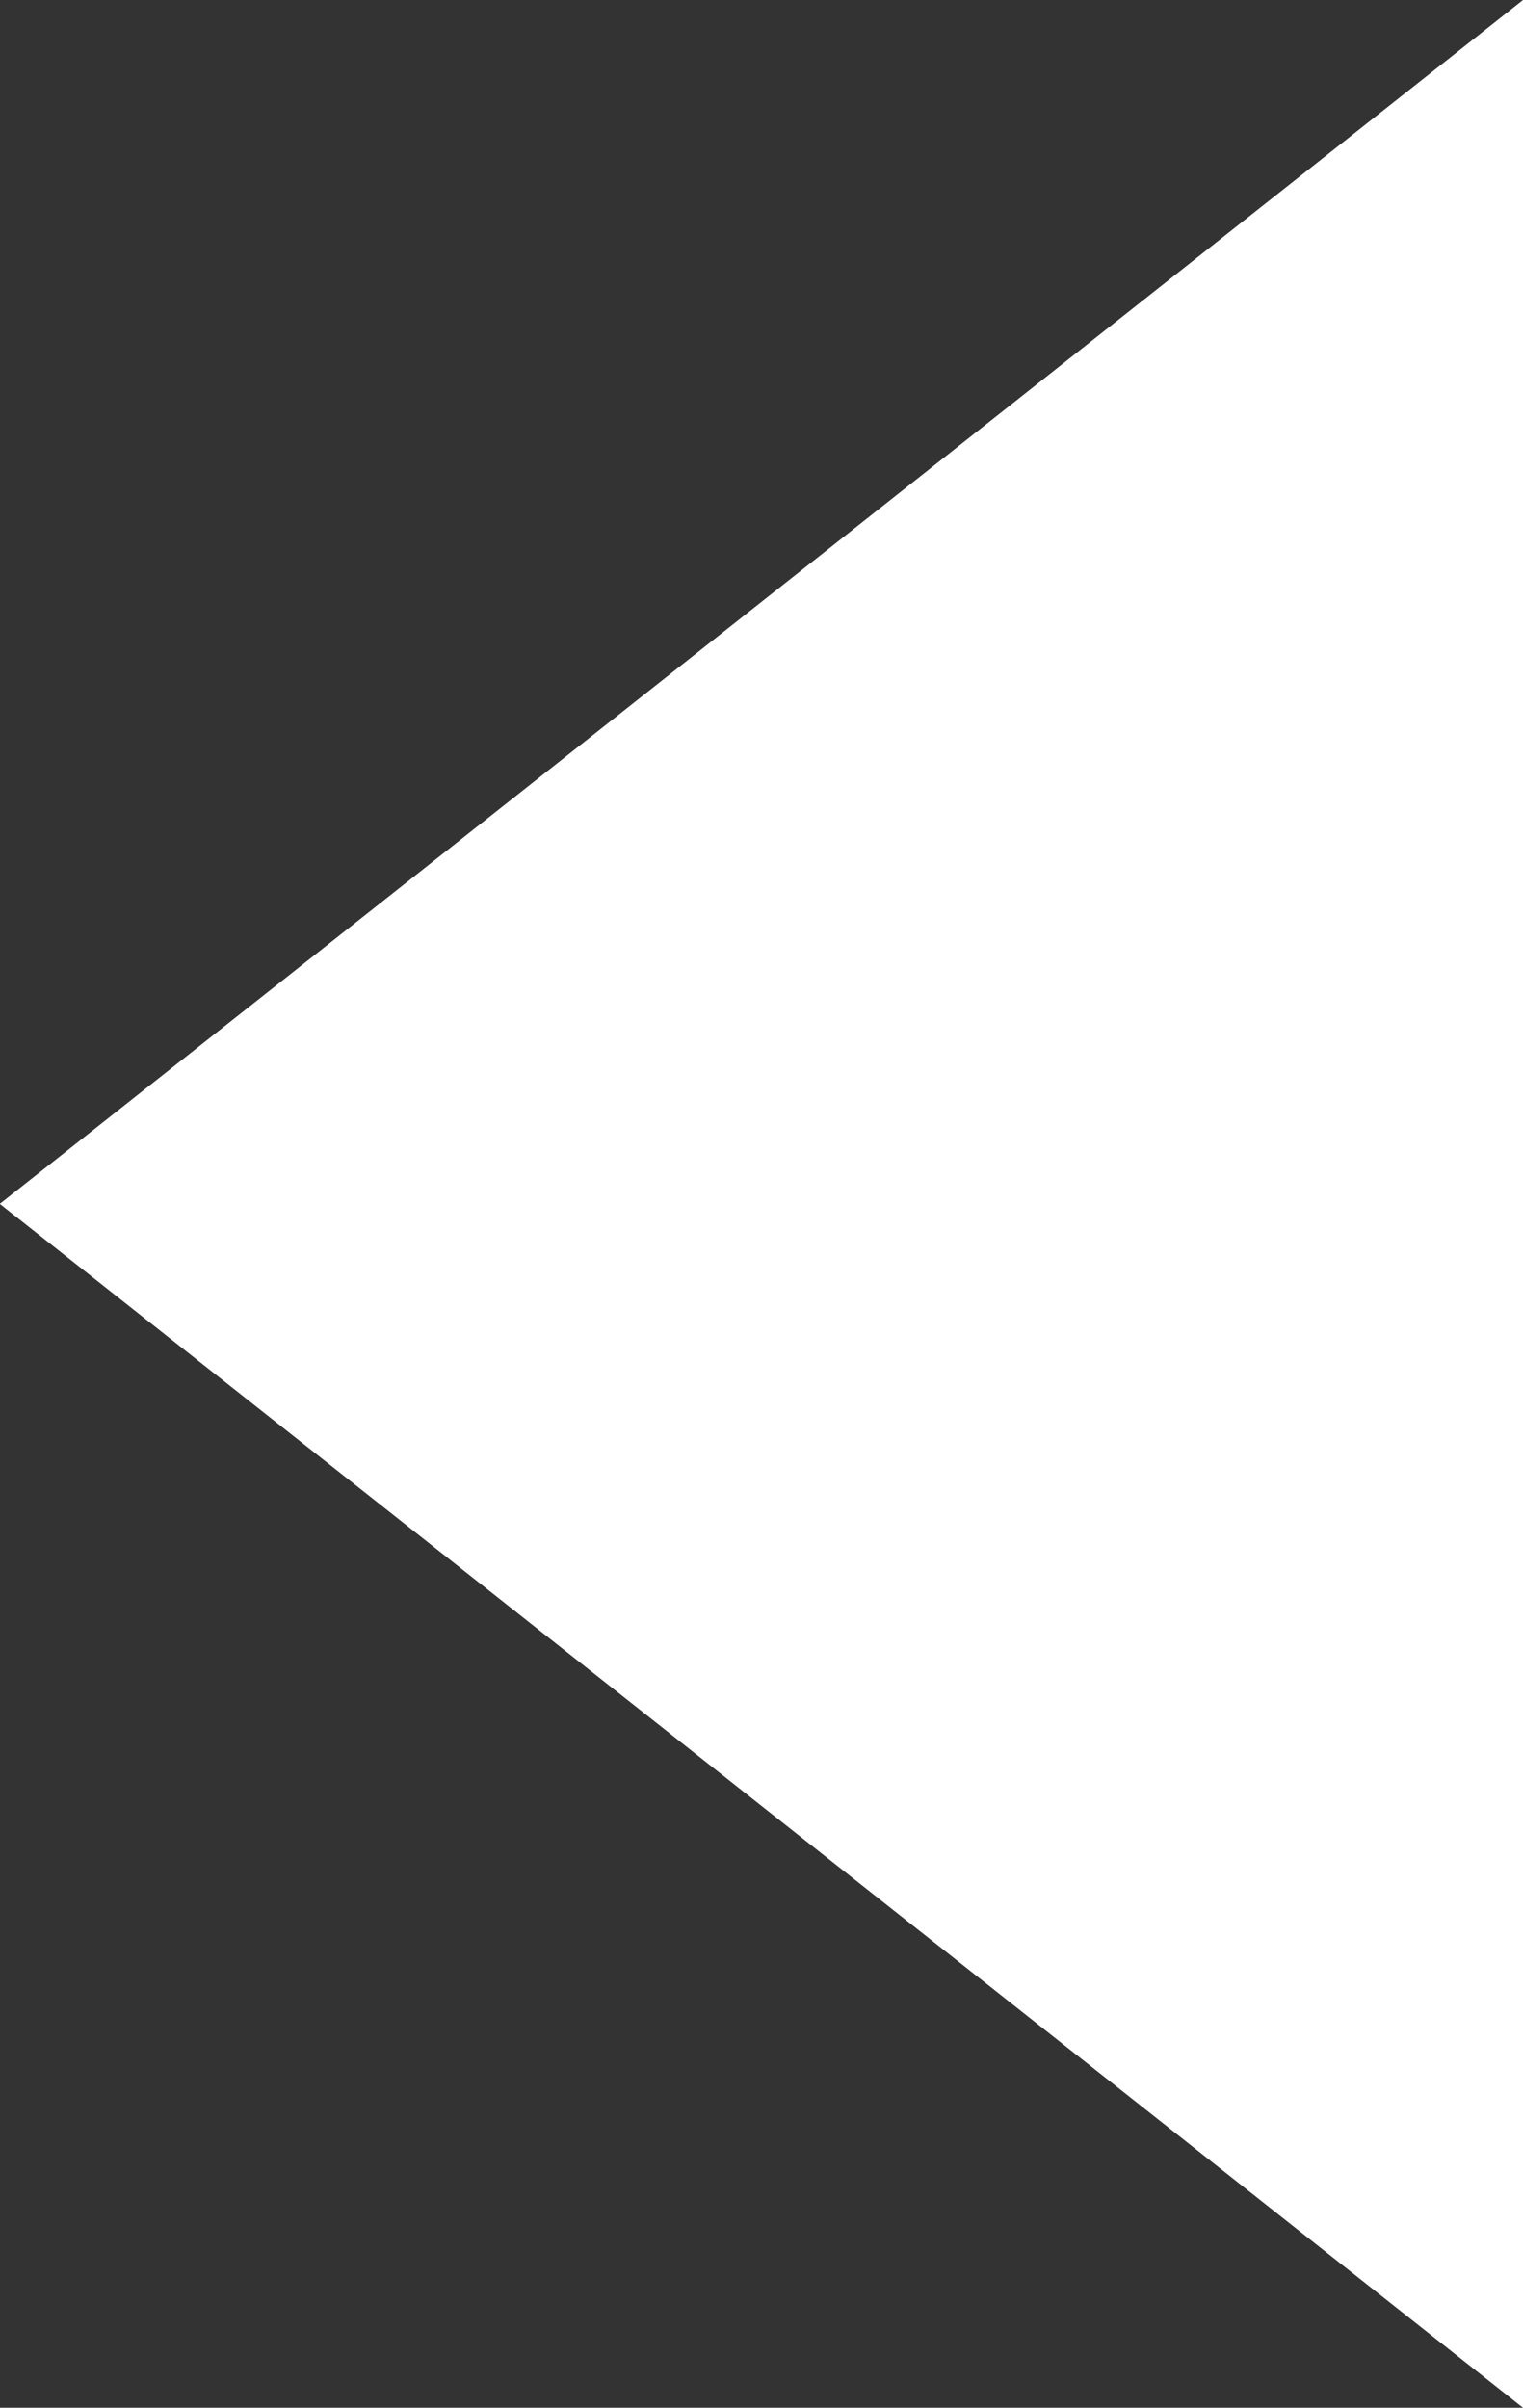 <svg xmlns="http://www.w3.org/2000/svg" width="62" height="98" viewBox="0 0 62 98">
  <rect x="0" y="0" width="62" height="98" fill="#333333" stroke="none"/>
  <defs>
    <style>
      .cls-1 {
        fill: #fff;
        fill-rule: evenodd;
      }
    </style>
  </defs>
  <path id="rotator_arrows" data-name="rotator arrows" class="cls-1" d="M386.991,311l62.009-49v98Z" transform="translate(-387 -262)"/>
</svg>
